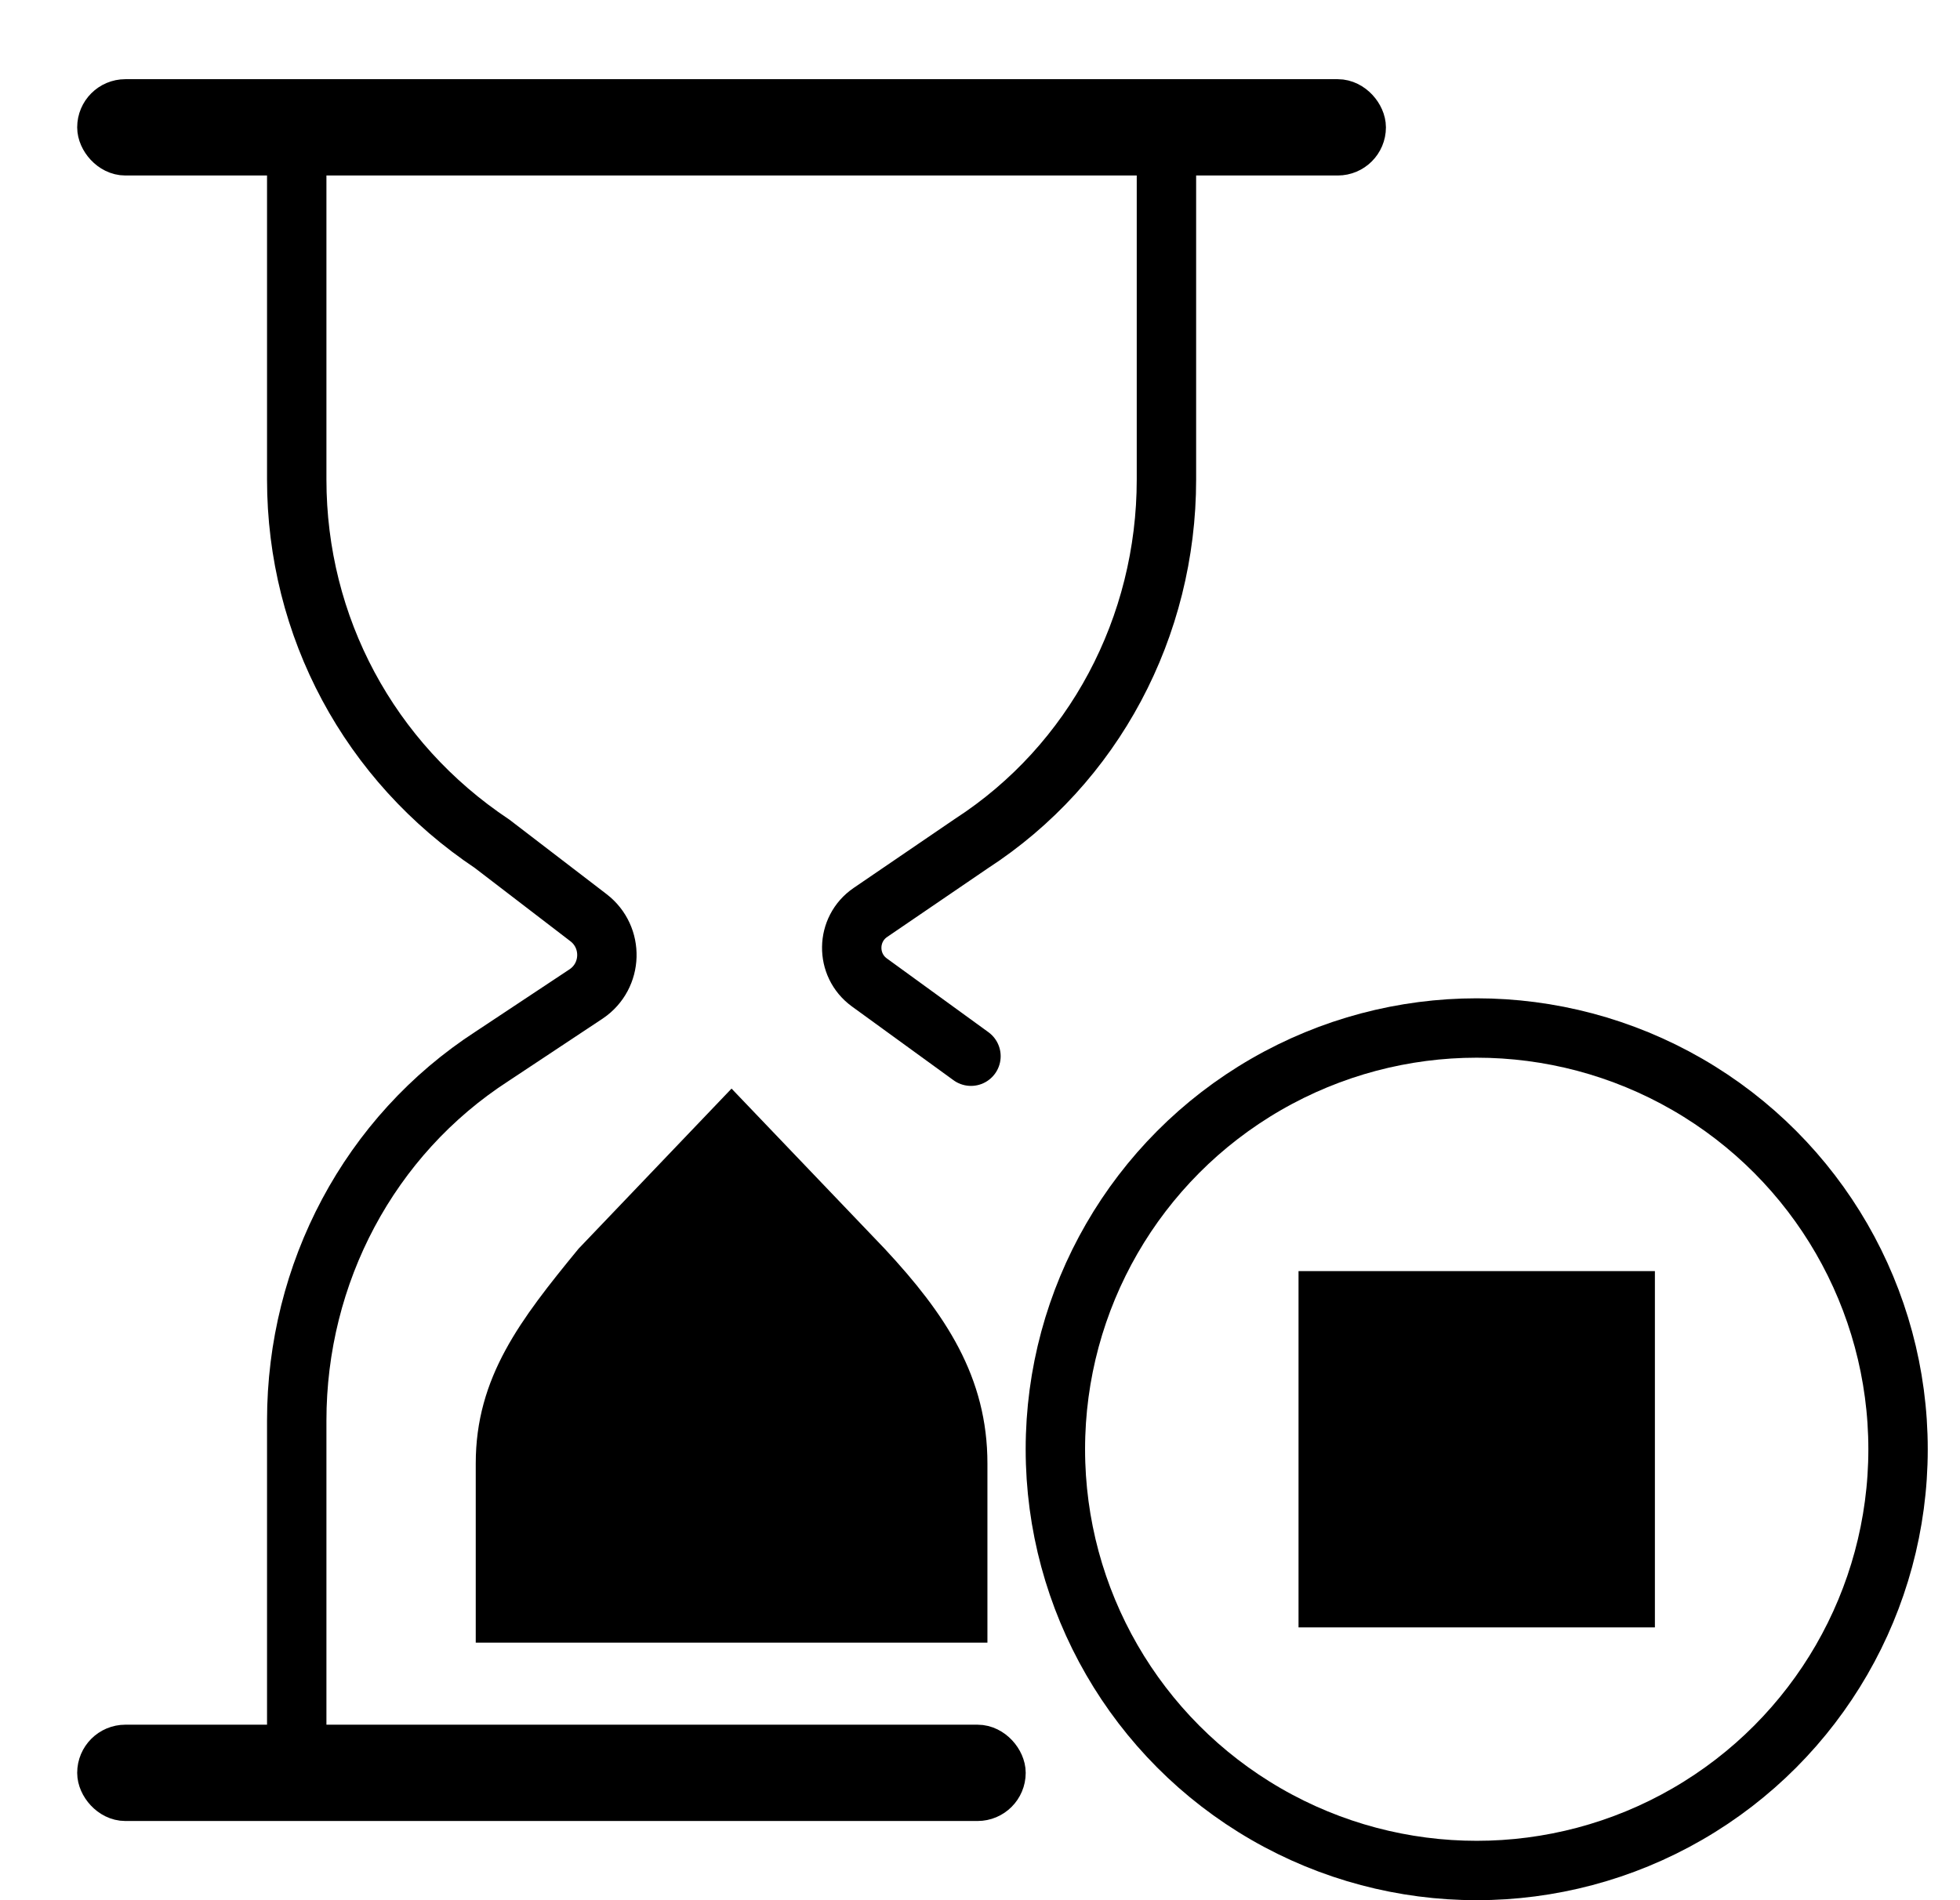 <svg width="33" height="32" viewBox="0 0 33 32" fill="none" xmlns="http://www.w3.org/2000/svg">
<g clip-path="url(#clip0_311_604)">
<path d="M8.51 27.163V24.645C8.51 23.39 9.149 22.538 10.116 21.36L12.317 19.056L14.53 21.371C15.523 22.438 16.125 23.377 16.125 24.645V27.163H8.51Z" fill="black" stroke="black"/>
<path d="M4.996 29.043V23.923C4.996 21.444 6.215 19.128 8.287 17.787L9.872 16.736V16.736C10.318 16.433 10.336 15.782 9.908 15.454L8.287 14.211C6.215 12.829 4.996 10.554 4.996 8.075L4.996 2.955M16.348 17.787L14.638 16.545C14.234 16.252 14.243 15.647 14.655 15.366V15.366L16.348 14.211C18.42 12.87 19.639 10.554 19.639 8.075V2.955" stroke="black" stroke-linecap="round"/>
<rect x="1.705" y="1.739" width="21.224" height="0.811" rx="0.406" stroke="black" stroke-width="0.811"/>
<rect x="1.705" y="29.45" width="15.159" height="0.811" rx="0.406" stroke="black" stroke-width="0.811"/>
<rect x="21.863" y="21.406" width="6" height="6" fill="black"/>
<circle cx="24.863" cy="24.406" r="7.094" stroke="black"/>
</g>
<defs>
<clipPath id="clip0_311_604">
<rect width="32" height="32" fill="white" transform="translate(0.559)"/>
</clipPath>
</defs>
</svg>
